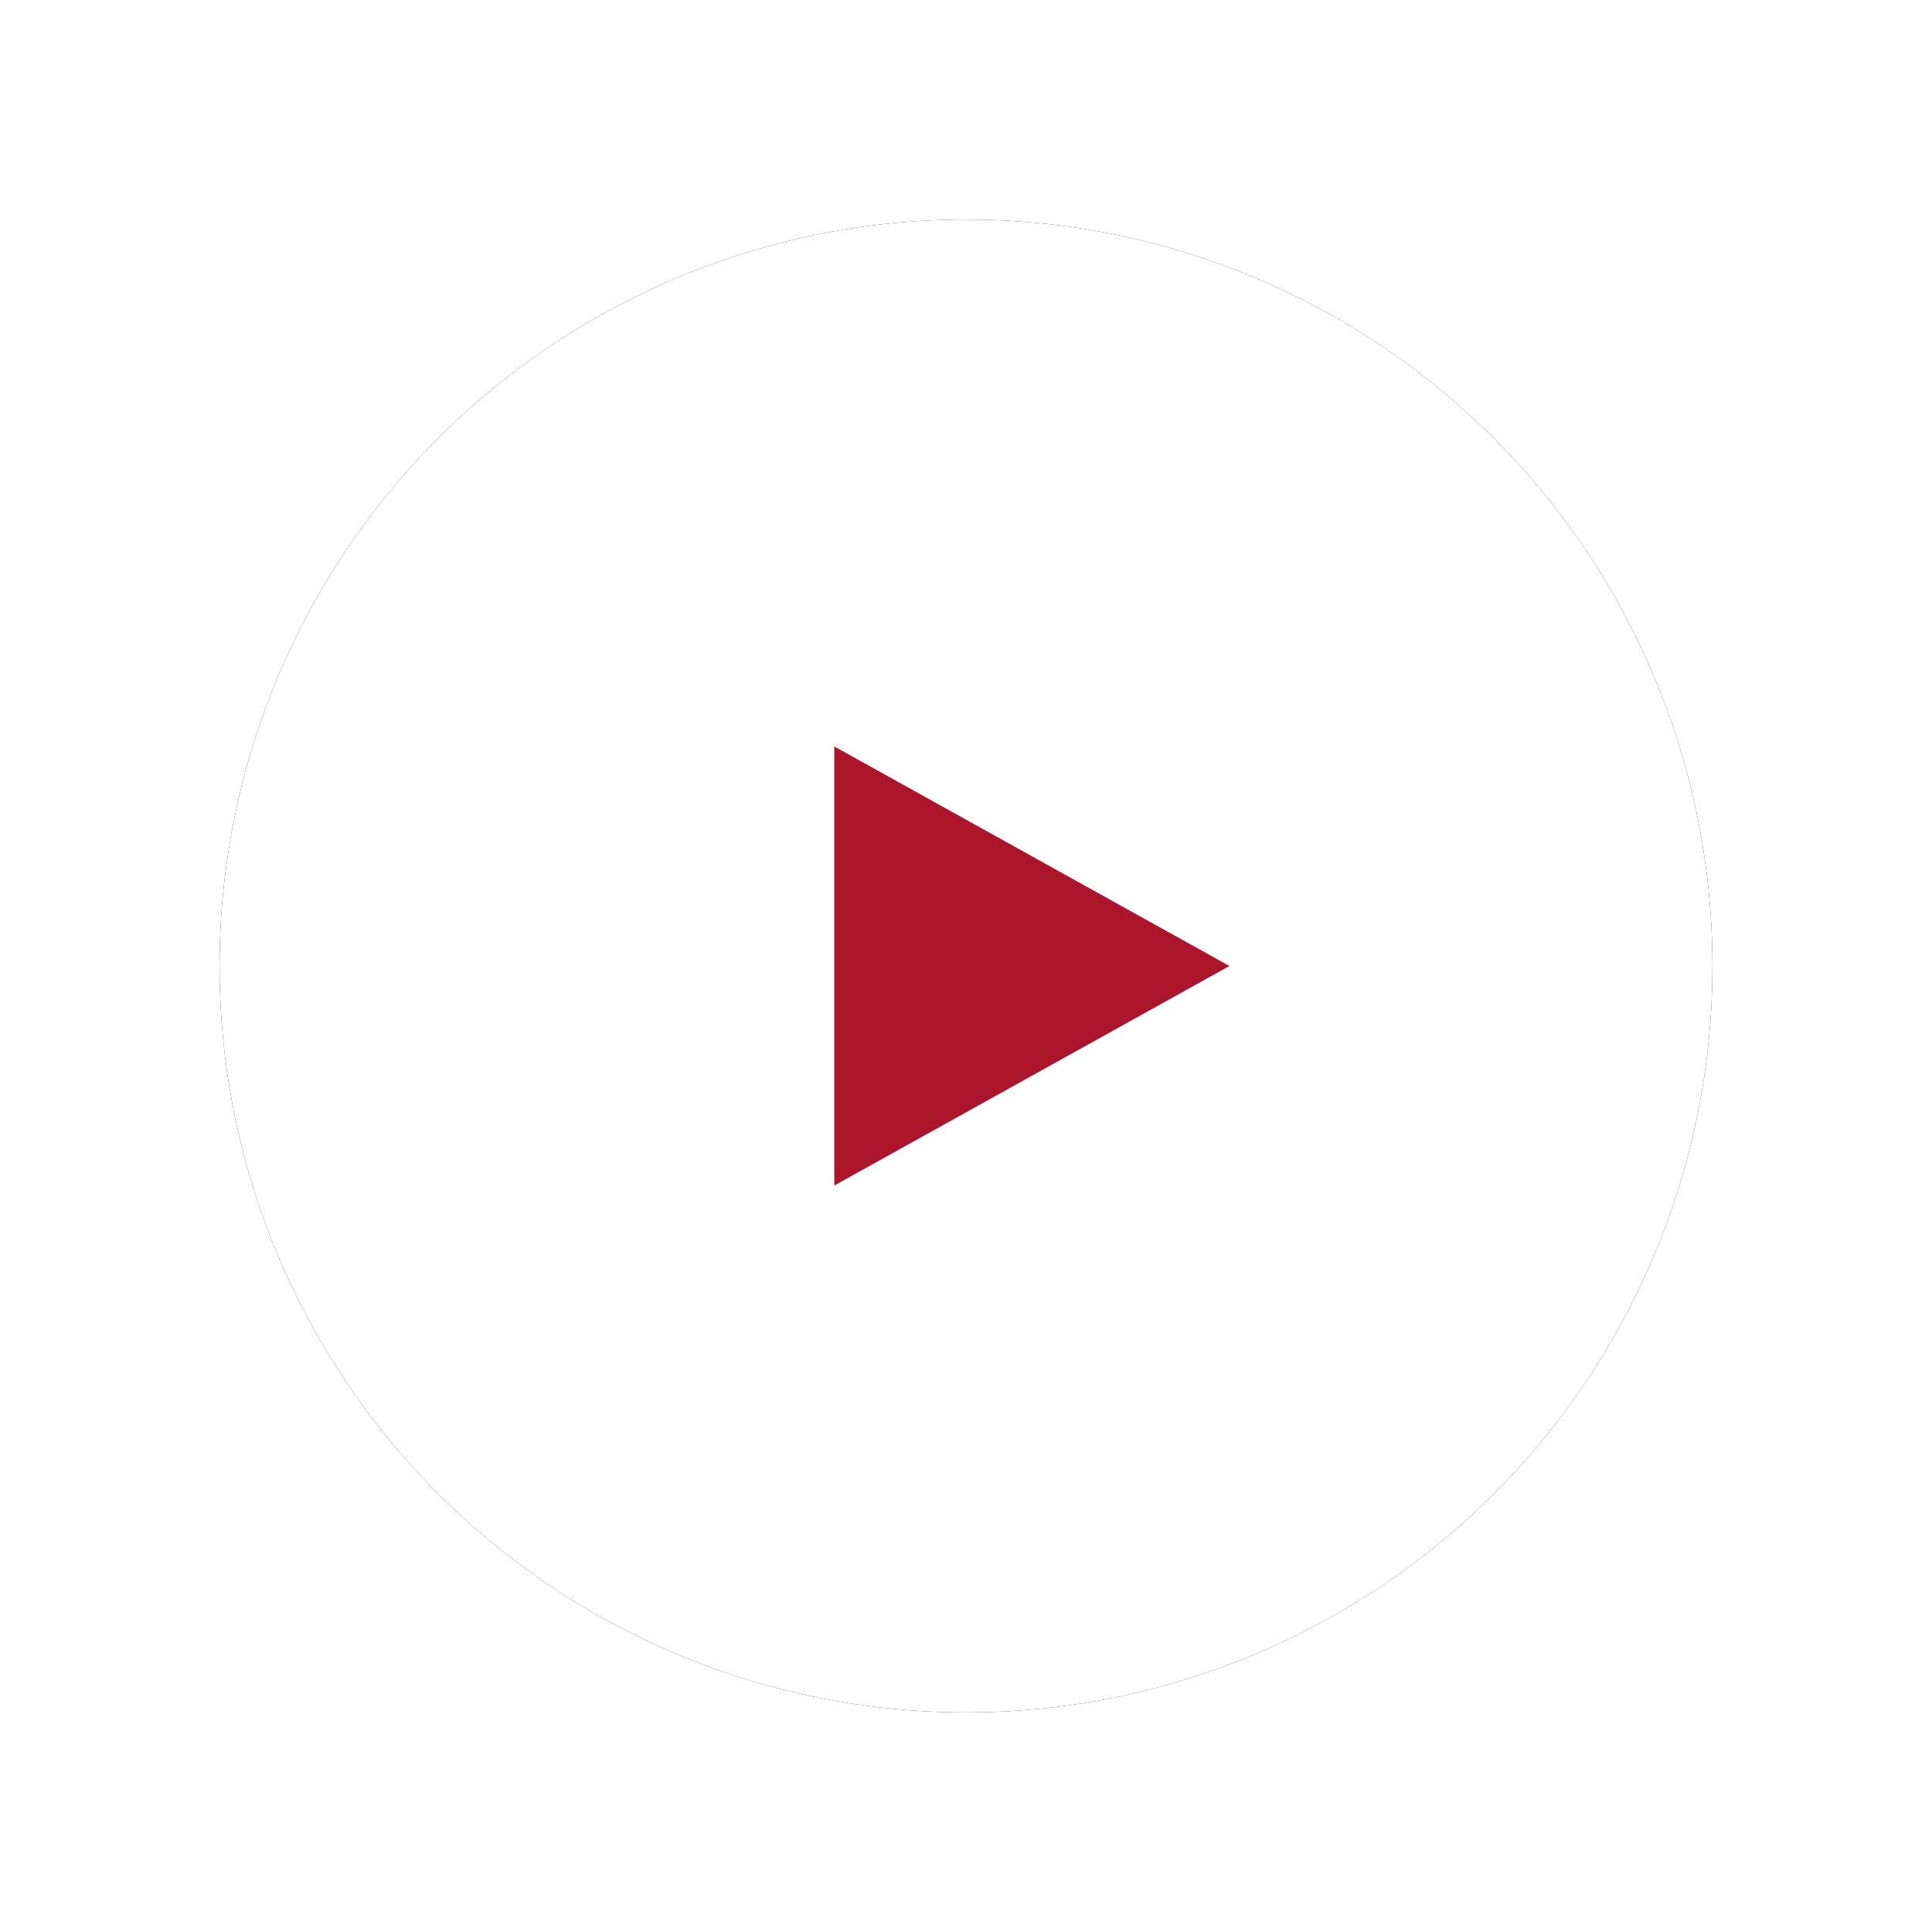 <?xml version="1.0" encoding="UTF-8"?>
<svg width="88px" height="88px" viewBox="0 0 88 88" version="1.1" xmlns="http://www.w3.org/2000/svg" xmlns:xlink="http://www.w3.org/1999/xlink">
    <!-- Generator: Sketch 63.1 (92452) - https://sketch.com -->
    <title>Group 2</title>
    <desc>Created with Sketch.</desc>
    <defs>
        <circle id="path-1" cx="34" cy="34" r="34"></circle>
        <filter x="-22.1%" y="-22.1%" width="144.1%" height="144.1%" filterUnits="objectBoundingBox" id="filter-2">
            <feOffset dx="0" dy="0" in="SourceAlpha" result="shadowOffsetOuter1"></feOffset>
            <feGaussianBlur stdDeviation="5" in="shadowOffsetOuter1" result="shadowBlurOuter1"></feGaussianBlur>
            <feColorMatrix values="0 0 0 0 0   0 0 0 0 0   0 0 0 0 0  0 0 0 0.2 0" type="matrix" in="shadowBlurOuter1"></feColorMatrix>
        </filter>
    </defs>
    <g id="Desktop" stroke="none" stroke-width="1" fill="none" fill-rule="evenodd">
        <g id="Recipes---Landing-Page" transform="translate(-1406, -833)">
            <g id="Videos" transform="translate(240, 643)">
                <g id="1" transform="translate(977, 80)">
                    <g id="Group-2" transform="translate(199, 120)">
                        <g id="Oval-2">
                            <use fill="black" fill-opacity="1" filter="url(#filter-2)" xlink:href="#path-1"></use>
                            <use fill="#FFFFFF" fill-rule="evenodd" xlink:href="#path-1"></use>
                        </g>
                        <polygon id="Triangle" fill="#AC162C" transform="translate(37, 34) rotate(90) translate(-37, -34) " points="37 25 47 43 27 43"></polygon>
                    </g>
                </g>
            </g>
        </g>
    </g>
</svg>